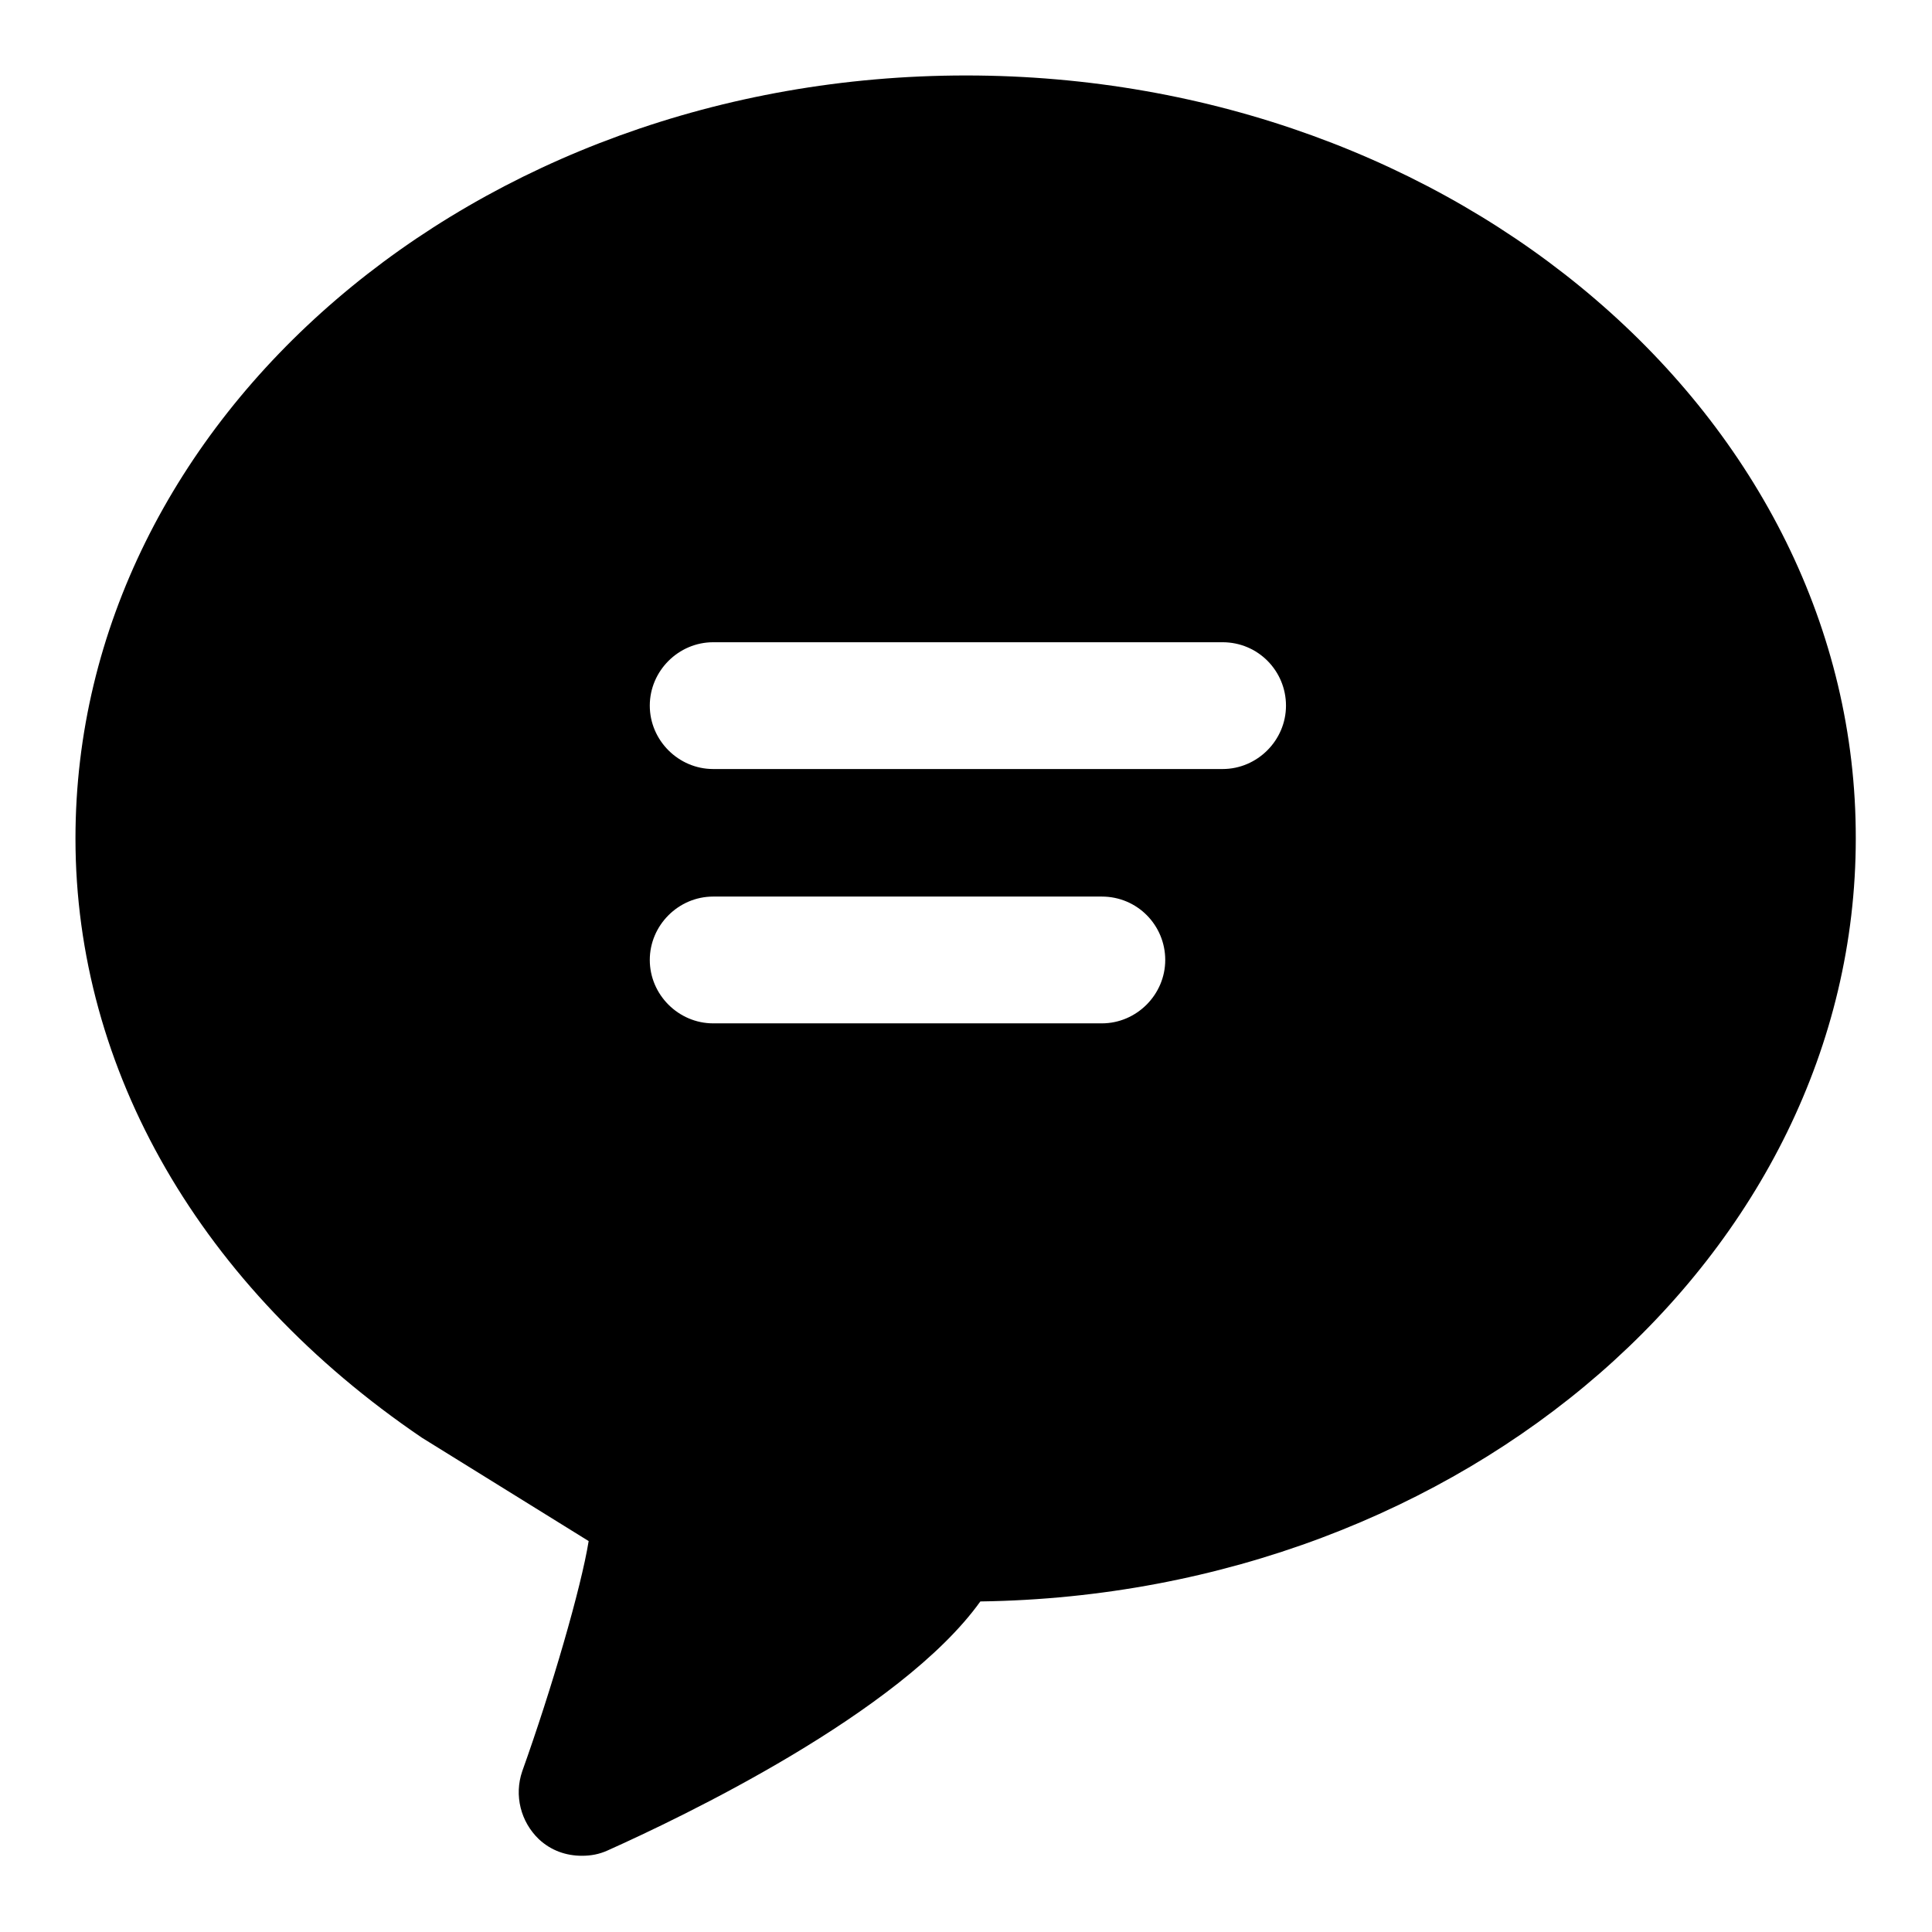 <?xml version="1.0" encoding="utf-8"?>
<!-- Svg Vector Icons : http://www.onlinewebfonts.com/icon -->
<!DOCTYPE svg PUBLIC "-//W3C//DTD SVG 1.1//EN" "http://www.w3.org/Graphics/SVG/1.1/DTD/svg11.dtd">
<svg version="1.1" xmlns="http://www.w3.org/2000/svg" xmlns:xlink="http://www.w3.org/1999/xlink" x="0px" y="0px" viewBox="0 0 256 256" enable-background="new 0 0 256 256" xml:space="preserve">
<g><g><path fill="#000000" d="M128,10C62.9,10,10,55.4,10,111.1c0,30.7,16.6,59.5,45.9,79.4L78,204.2c-1,6.2-4.9,19.6-8.8,30.5c-1.1,3.2-0.2,6.7,2.2,9c1.6,1.5,3.6,2.2,5.7,2.2c1.2,0,2.3-0.2,3.4-0.7c9.6-4.3,38.8-18.2,49.4-33c64.2-0.9,116-46,116-101.1C246,55.4,193.1,10,128,10z M146,135.6H94.5c-4.6,0-8.4-3.8-8.4-8.4c0-4.6,3.8-8.4,8.4-8.4H146c4.7,0,8.4,3.8,8.4,8.4C154.4,131.8,150.6,135.6,146,135.6z M162,101.9H94.5c-4.6,0-8.4-3.8-8.4-8.4c0-4.6,3.8-8.4,8.4-8.4H162c4.7,0,8.4,3.8,8.4,8.4C170.4,98.1,166.6,101.9,162,101.9z"/></g></g>
</svg>